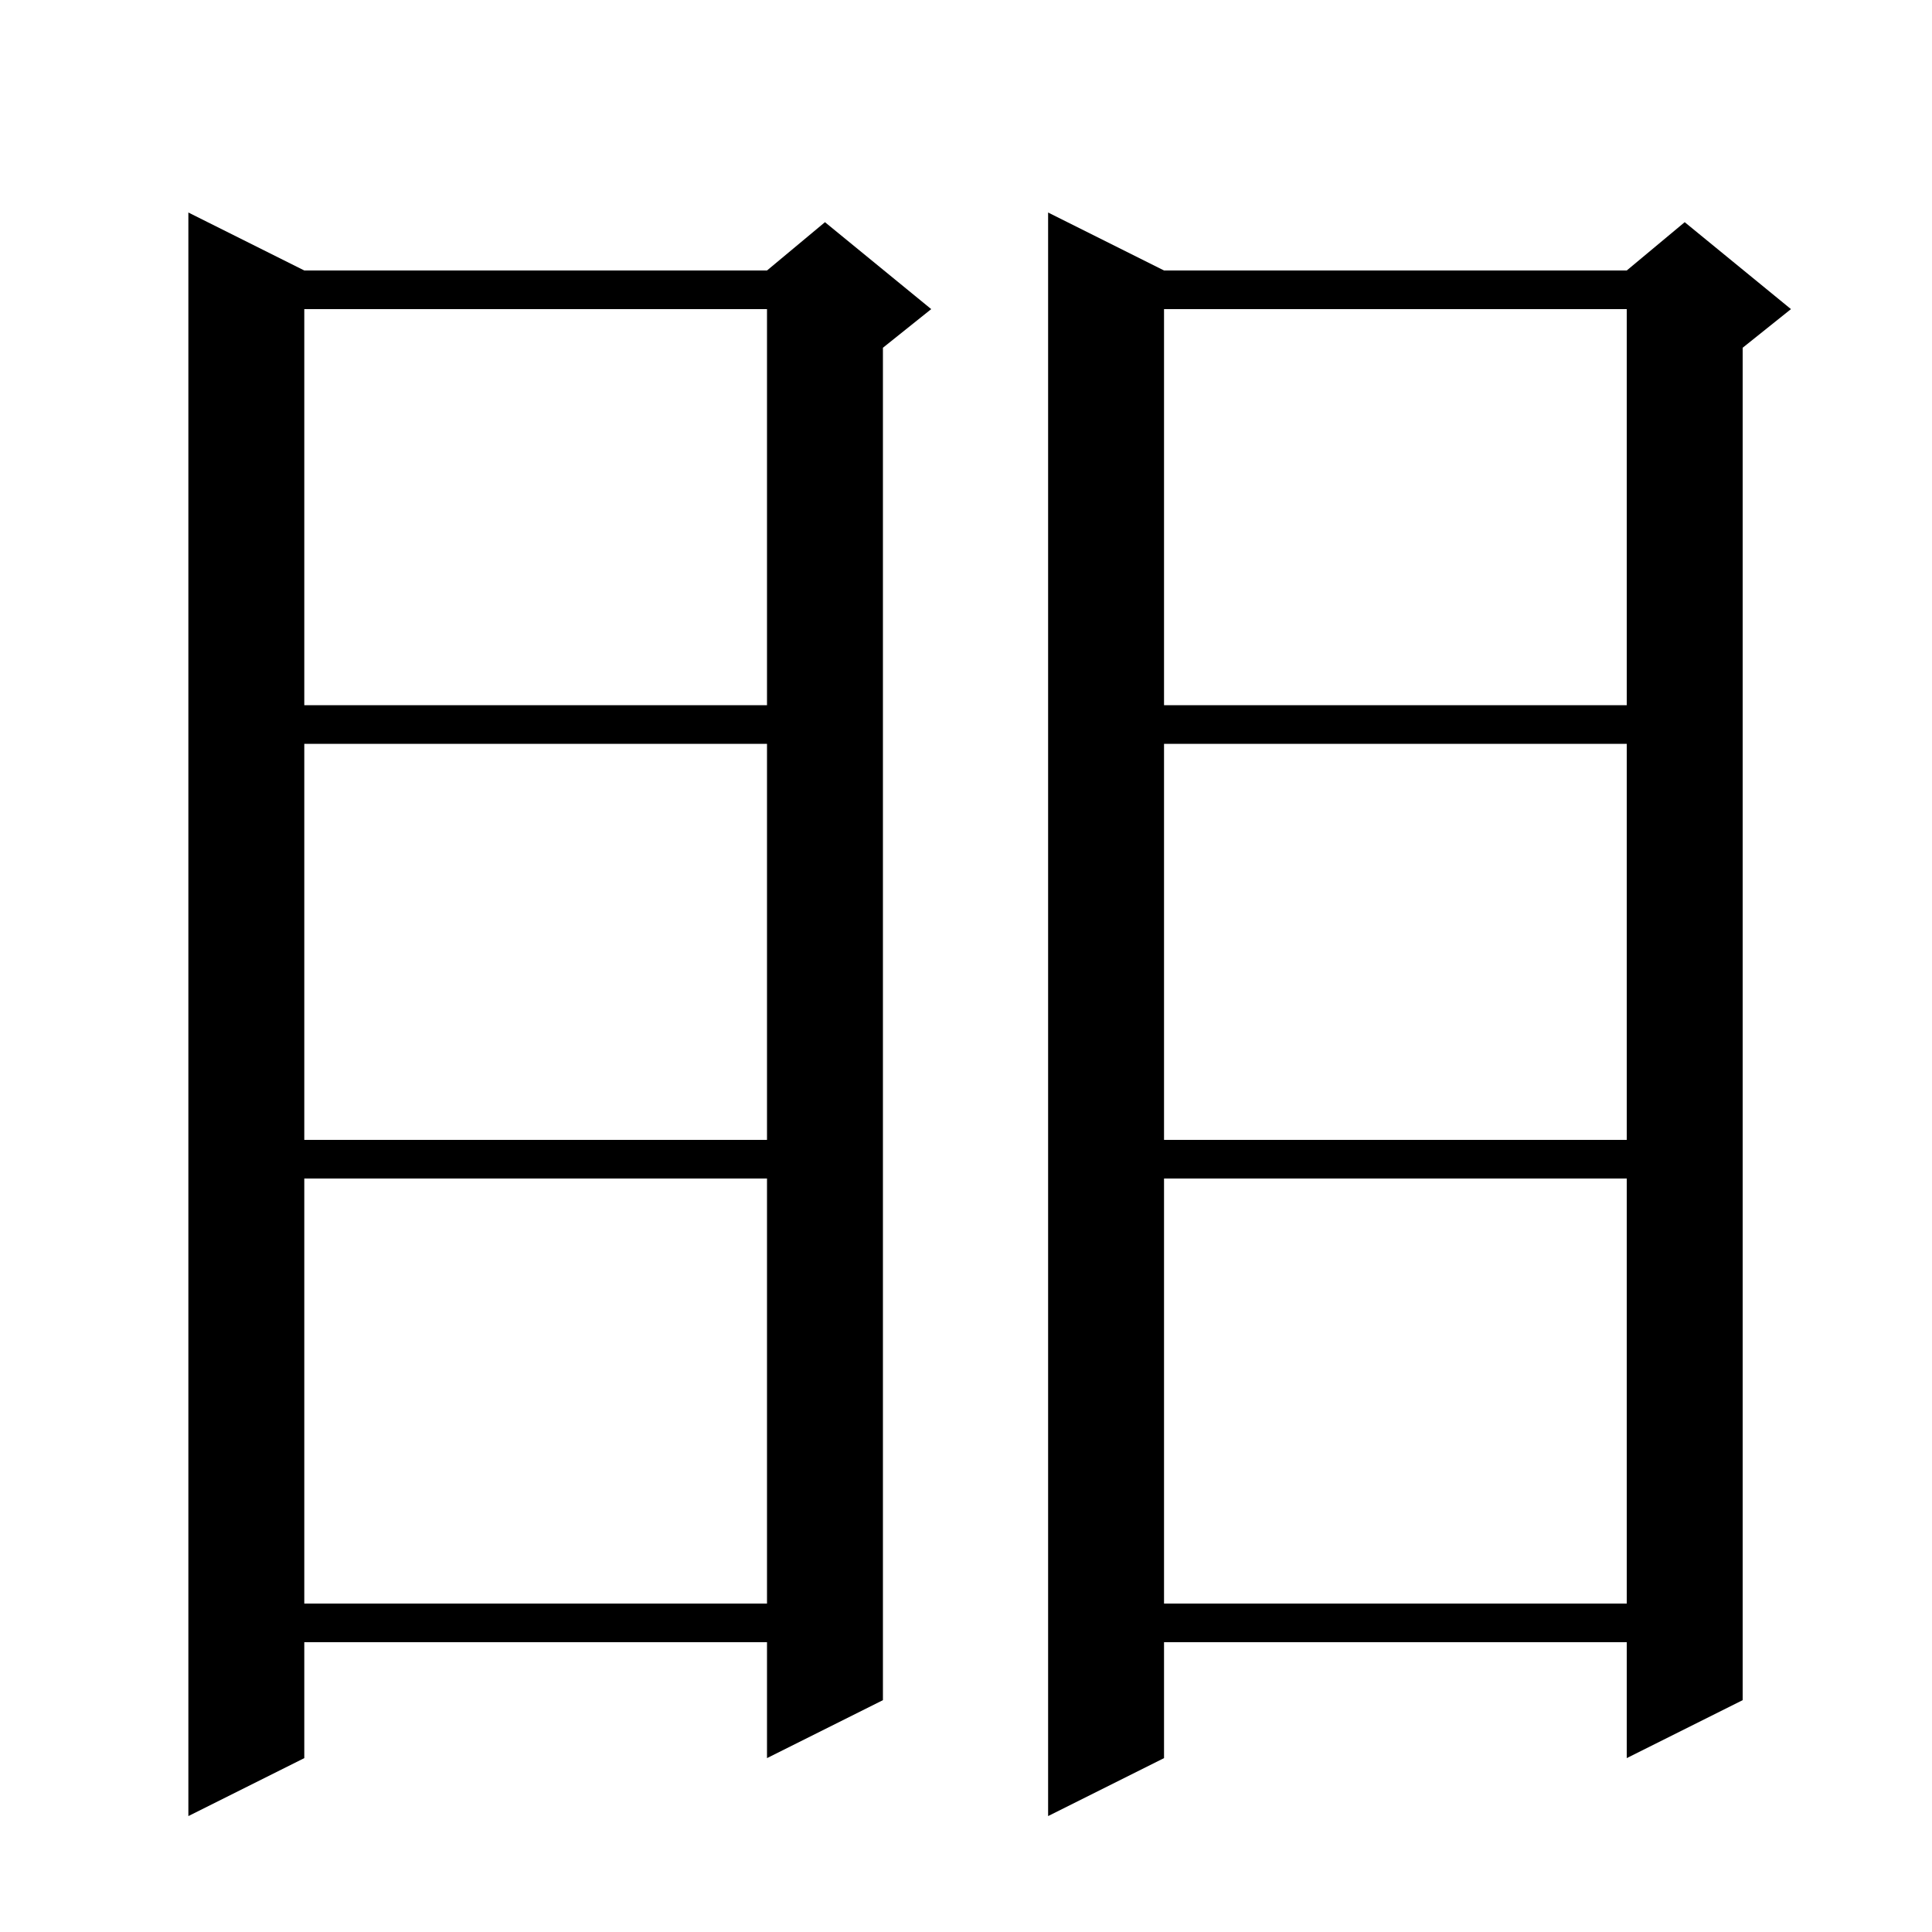 <svg xmlns="http://www.w3.org/2000/svg" xmlns:xlink="http://www.w3.org/1999/xlink" version="1.1" baseProfile="full" viewBox="0 0 200 200" width="200" height="200">
<g fill="black">
<path d="M 31.5 28.0 L 79.4 28.0 L 85.4 23.0 L 96.4 32.0 L 91.4 36.0 L 91.4 176.0 L 79.4 182.0 L 79.4 170.0 L 31.5 170.0 L 31.5 182.0 L 19.5 188.0 L 19.5 22.0 Z M 120.5 28.0 L 168.4 28.0 L 174.4 23.0 L 185.4 32.0 L 180.4 36.0 L 180.4 176.0 L 168.4 182.0 L 168.4 170.0 L 120.5 170.0 L 120.5 182.0 L 108.5 188.0 L 108.5 22.0 Z M 120.5 122.0 L 120.5 166.0 L 168.4 166.0 L 168.4 122.0 Z M 31.5 122.0 L 31.5 166.0 L 79.4 166.0 L 79.4 122.0 Z M 120.5 77.0 L 120.5 118.0 L 168.4 118.0 L 168.4 77.0 Z M 31.5 77.0 L 31.5 118.0 L 79.4 118.0 L 79.4 77.0 Z M 120.5 32.0 L 120.5 73.0 L 168.4 73.0 L 168.4 32.0 Z M 31.5 32.0 L 31.5 73.0 L 79.4 73.0 L 79.4 32.0 Z " />
</g>
</svg>
